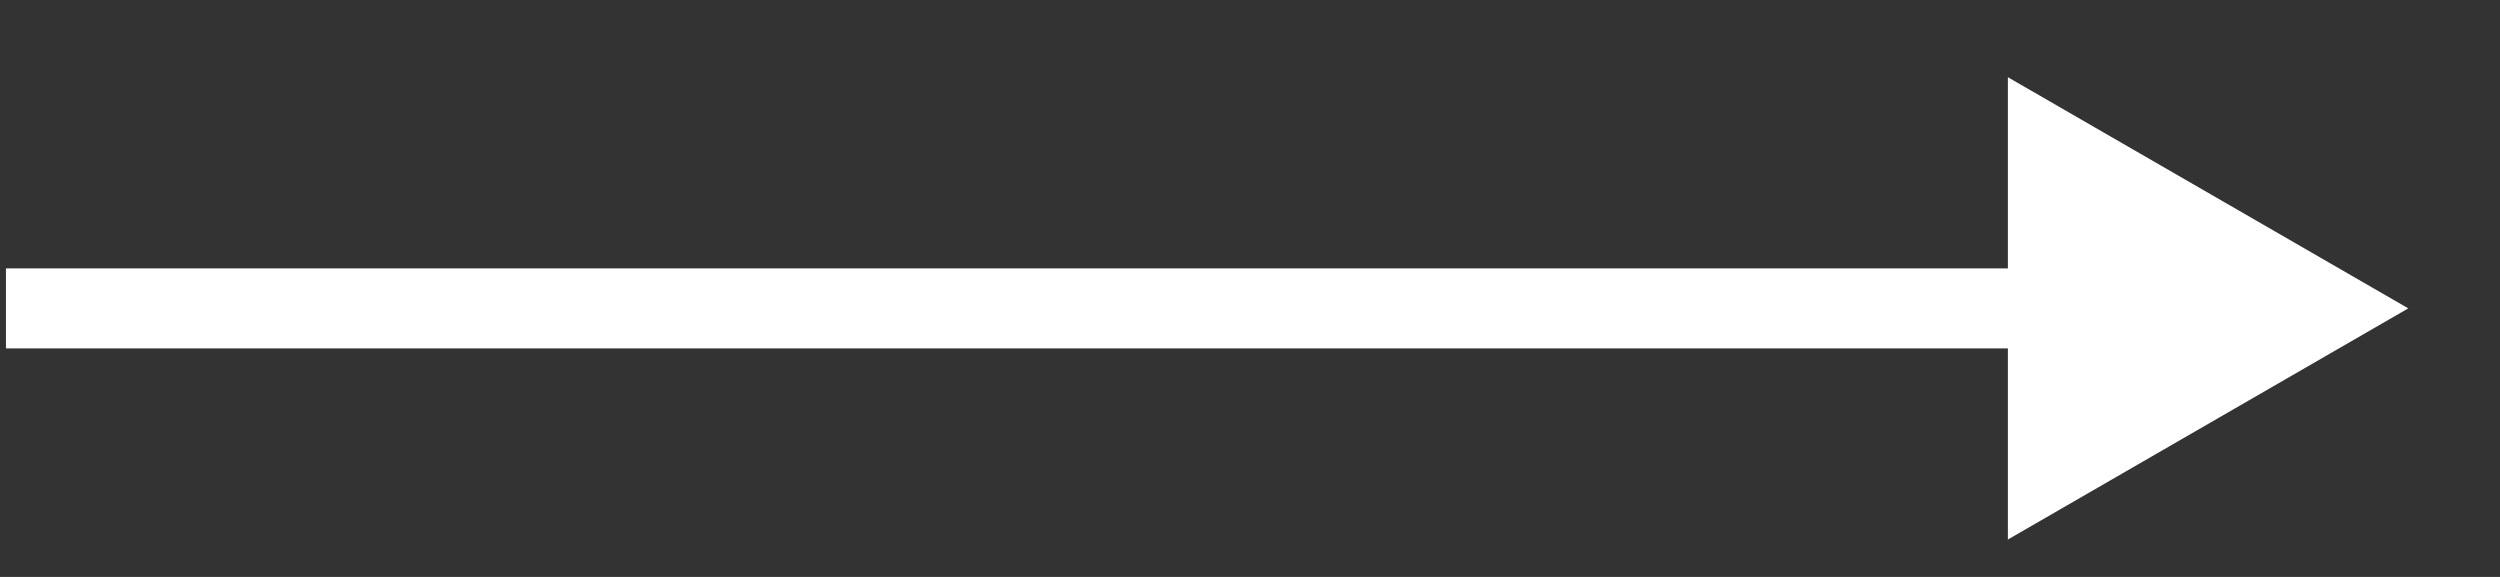<?xml version="1.0" encoding="UTF-8"?> <svg xmlns="http://www.w3.org/2000/svg" width="26" height="6" viewBox="0 0 26 6" fill="none"><rect x="0" y="0" width="26" height="6" fill="#333333" stroke="none"/><path d="M25.046 3.207L20.882 0.803V5.611L25.046 3.207ZM0.062 3.623H21.298V2.791H0.062V3.623Z" fill="white"></path></svg> 